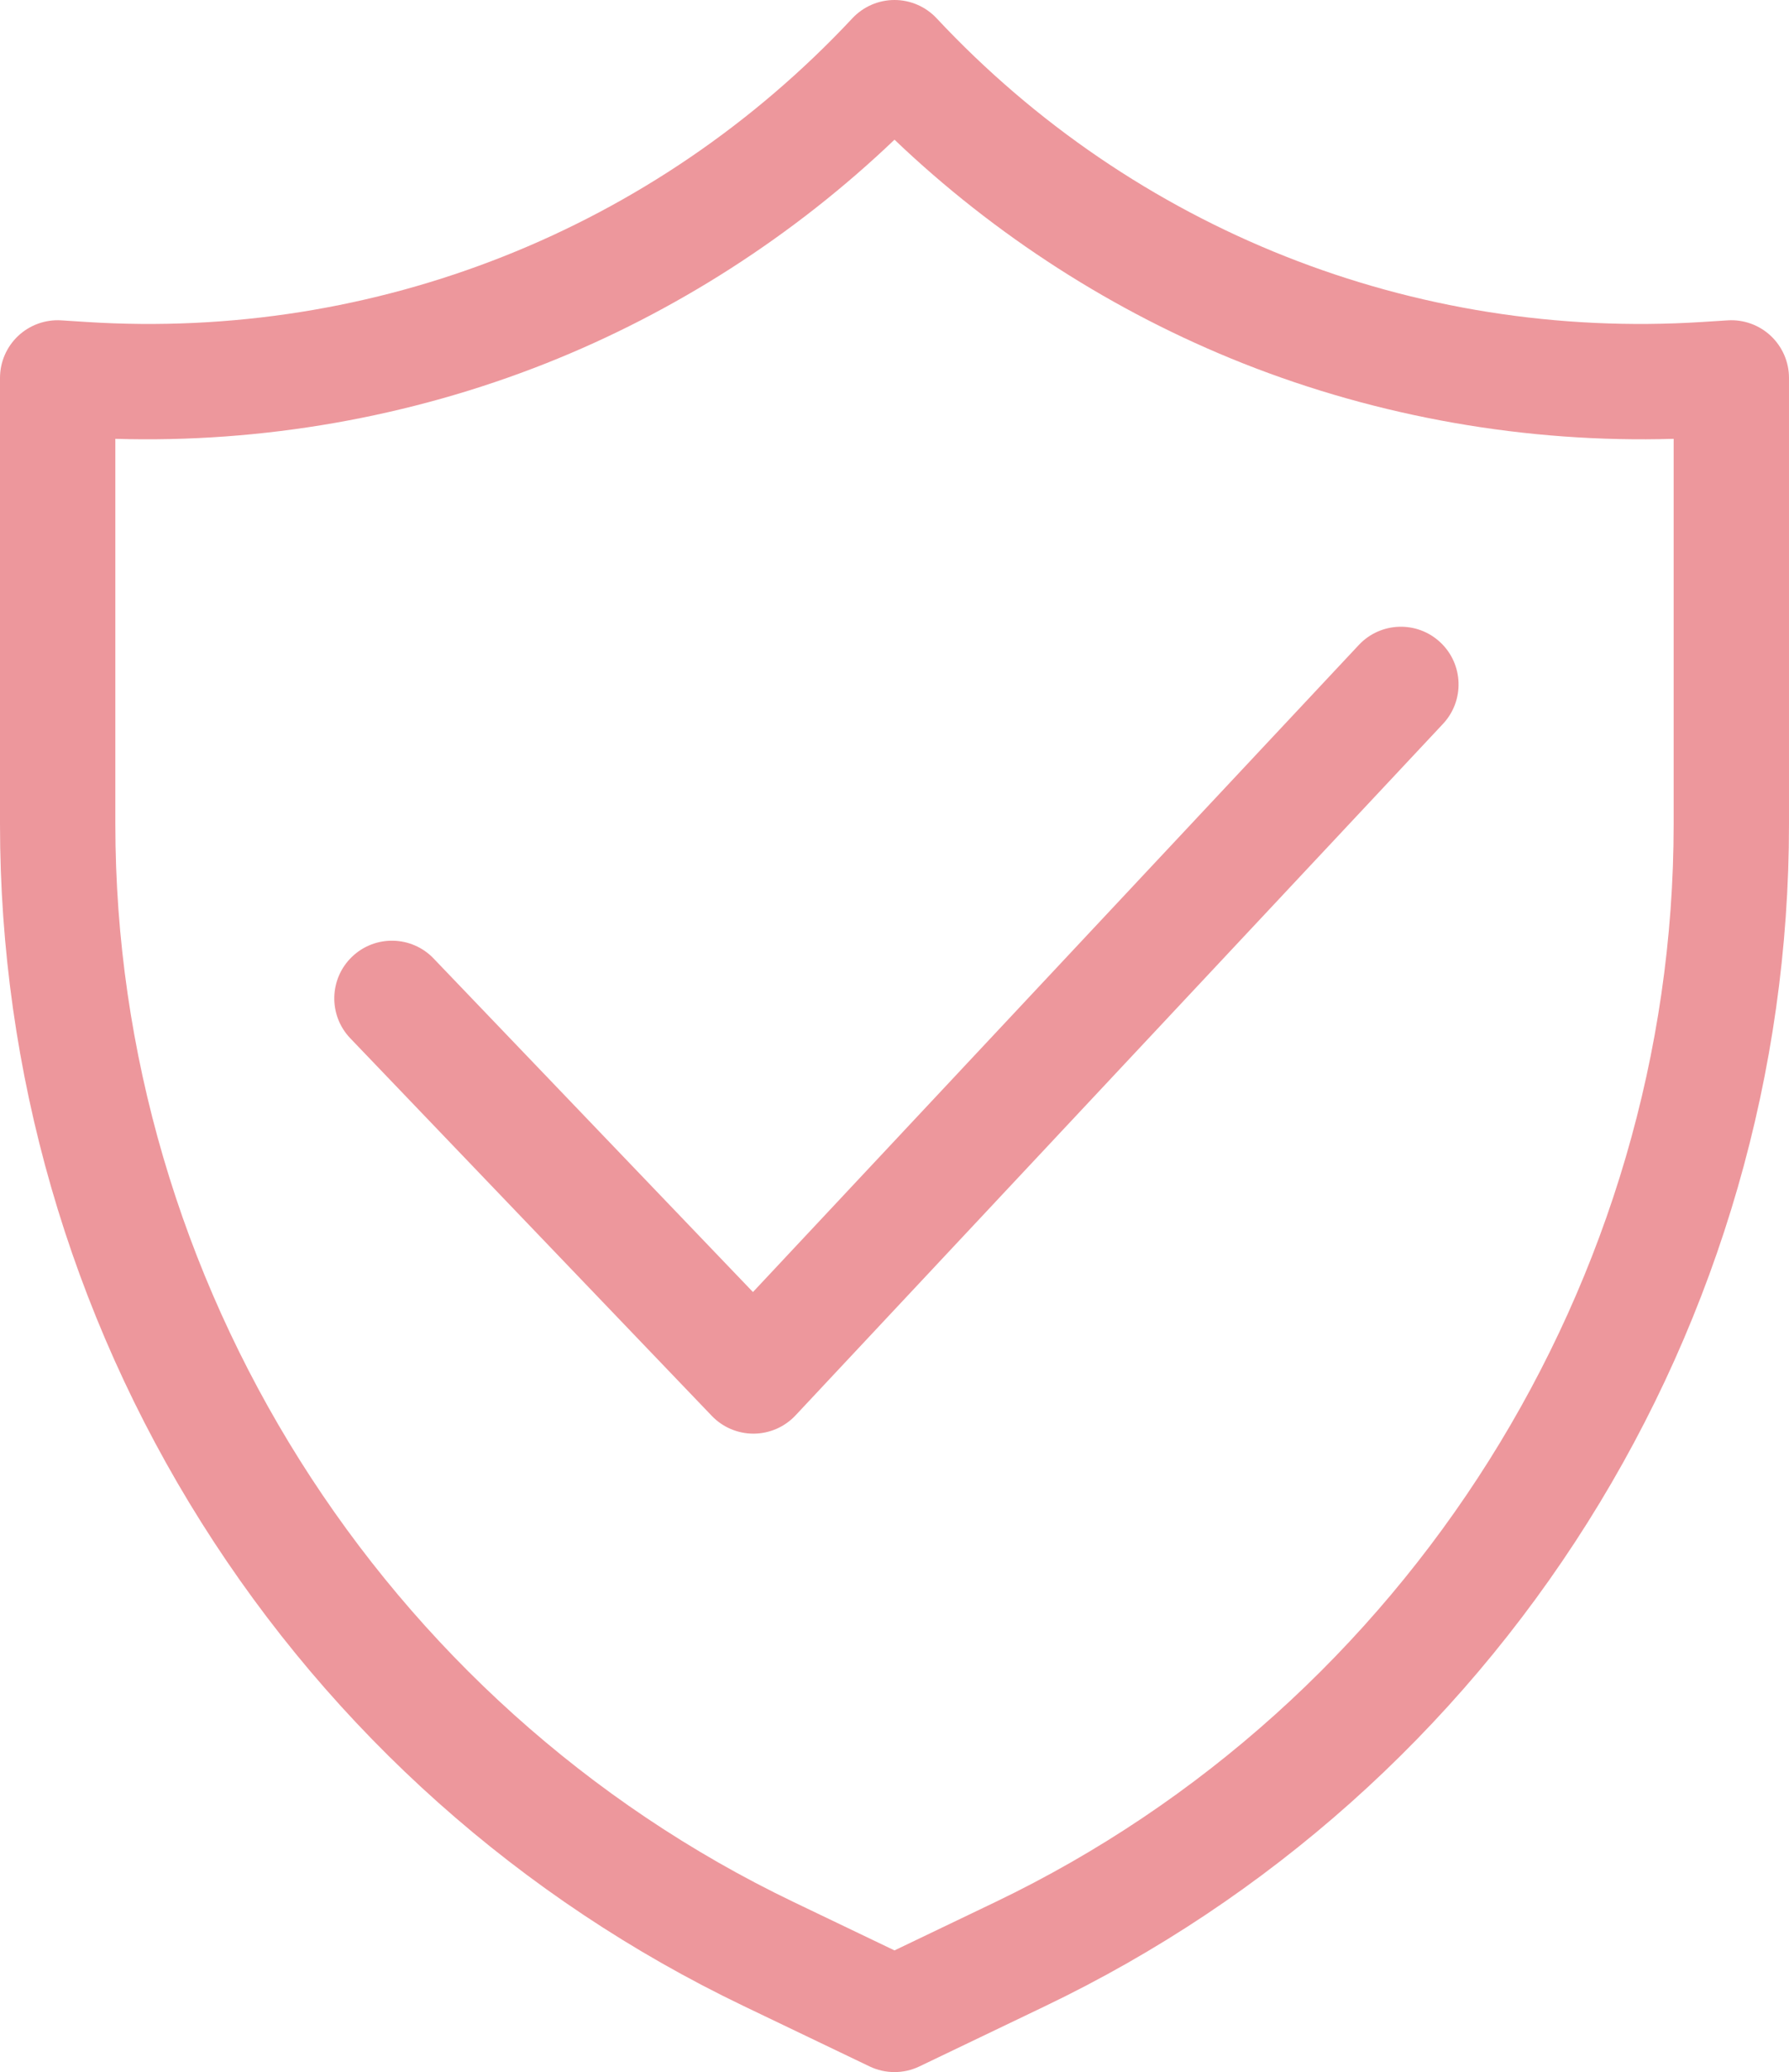 <svg viewBox="0 0 465.309 538.666" version="1.1" xmlns="http://www.w3.org/2000/svg">
  <defs>
    <style>
      .cls-1 {
        fill: #ed979c;
      }
    </style>
  </defs>
  
  <g>
    <g id="Warstwa_1">
      <path d="M232.654,538.666c-2.217,0-4.434-.491-6.484-1.474l-32.731-15.689c-58.005-27.804-106.78-71.272-141.052-125.706C18.115,341.363,0,278.59,0,214.266v-116.015c0-4.145,1.715-8.104,4.737-10.939s7.092-4.296,11.219-4.03l6.595.421c75.138,4.796,147.716-23.98,199.15-78.952,2.836-3.031,6.802-4.751,10.953-4.751s8.117,1.72,10.953,4.751c51.434,54.972,124.024,83.75,199.15,78.951l6.594-.421c4.136-.267,8.197,1.194,11.219,4.03,3.022,2.835,4.737,6.795,4.737,10.939v116.015c0,64.324-18.115,127.098-52.387,181.531-34.272,54.434-83.047,97.902-141.052,125.706l-32.731,15.689c-2.05.982-4.267,1.474-6.484,1.474ZM30,114.08v100.186c0,118.839,69.244,228.817,176.407,280.185l26.247,12.581,26.247-12.581c107.163-51.367,176.407-161.346,176.407-280.185v-100.186c-38.1,1.135-76.635-5.6-112.034-19.634-33.48-13.273-64.532-33.226-90.62-58.134-26.088,24.908-57.14,44.861-90.62,58.134-35.397,14.033-73.937,20.765-112.034,19.634ZM196.046,372.694c4.119-.023,8.047-1.739,10.863-4.745l168.401-179.766c5.664-6.046,5.354-15.538-.692-21.202-6.045-5.664-15.538-5.354-21.202.692l-157.576,168.209-83.062-86.712c-5.73-5.983-15.226-6.187-21.208-.456-5.982,5.73-6.187,15.226-.456,21.208l94.015,98.147c2.83,2.955,6.743,4.624,10.832,4.624h.083Z" class="cls-1"></path>
    </g>
  </g>
</svg>